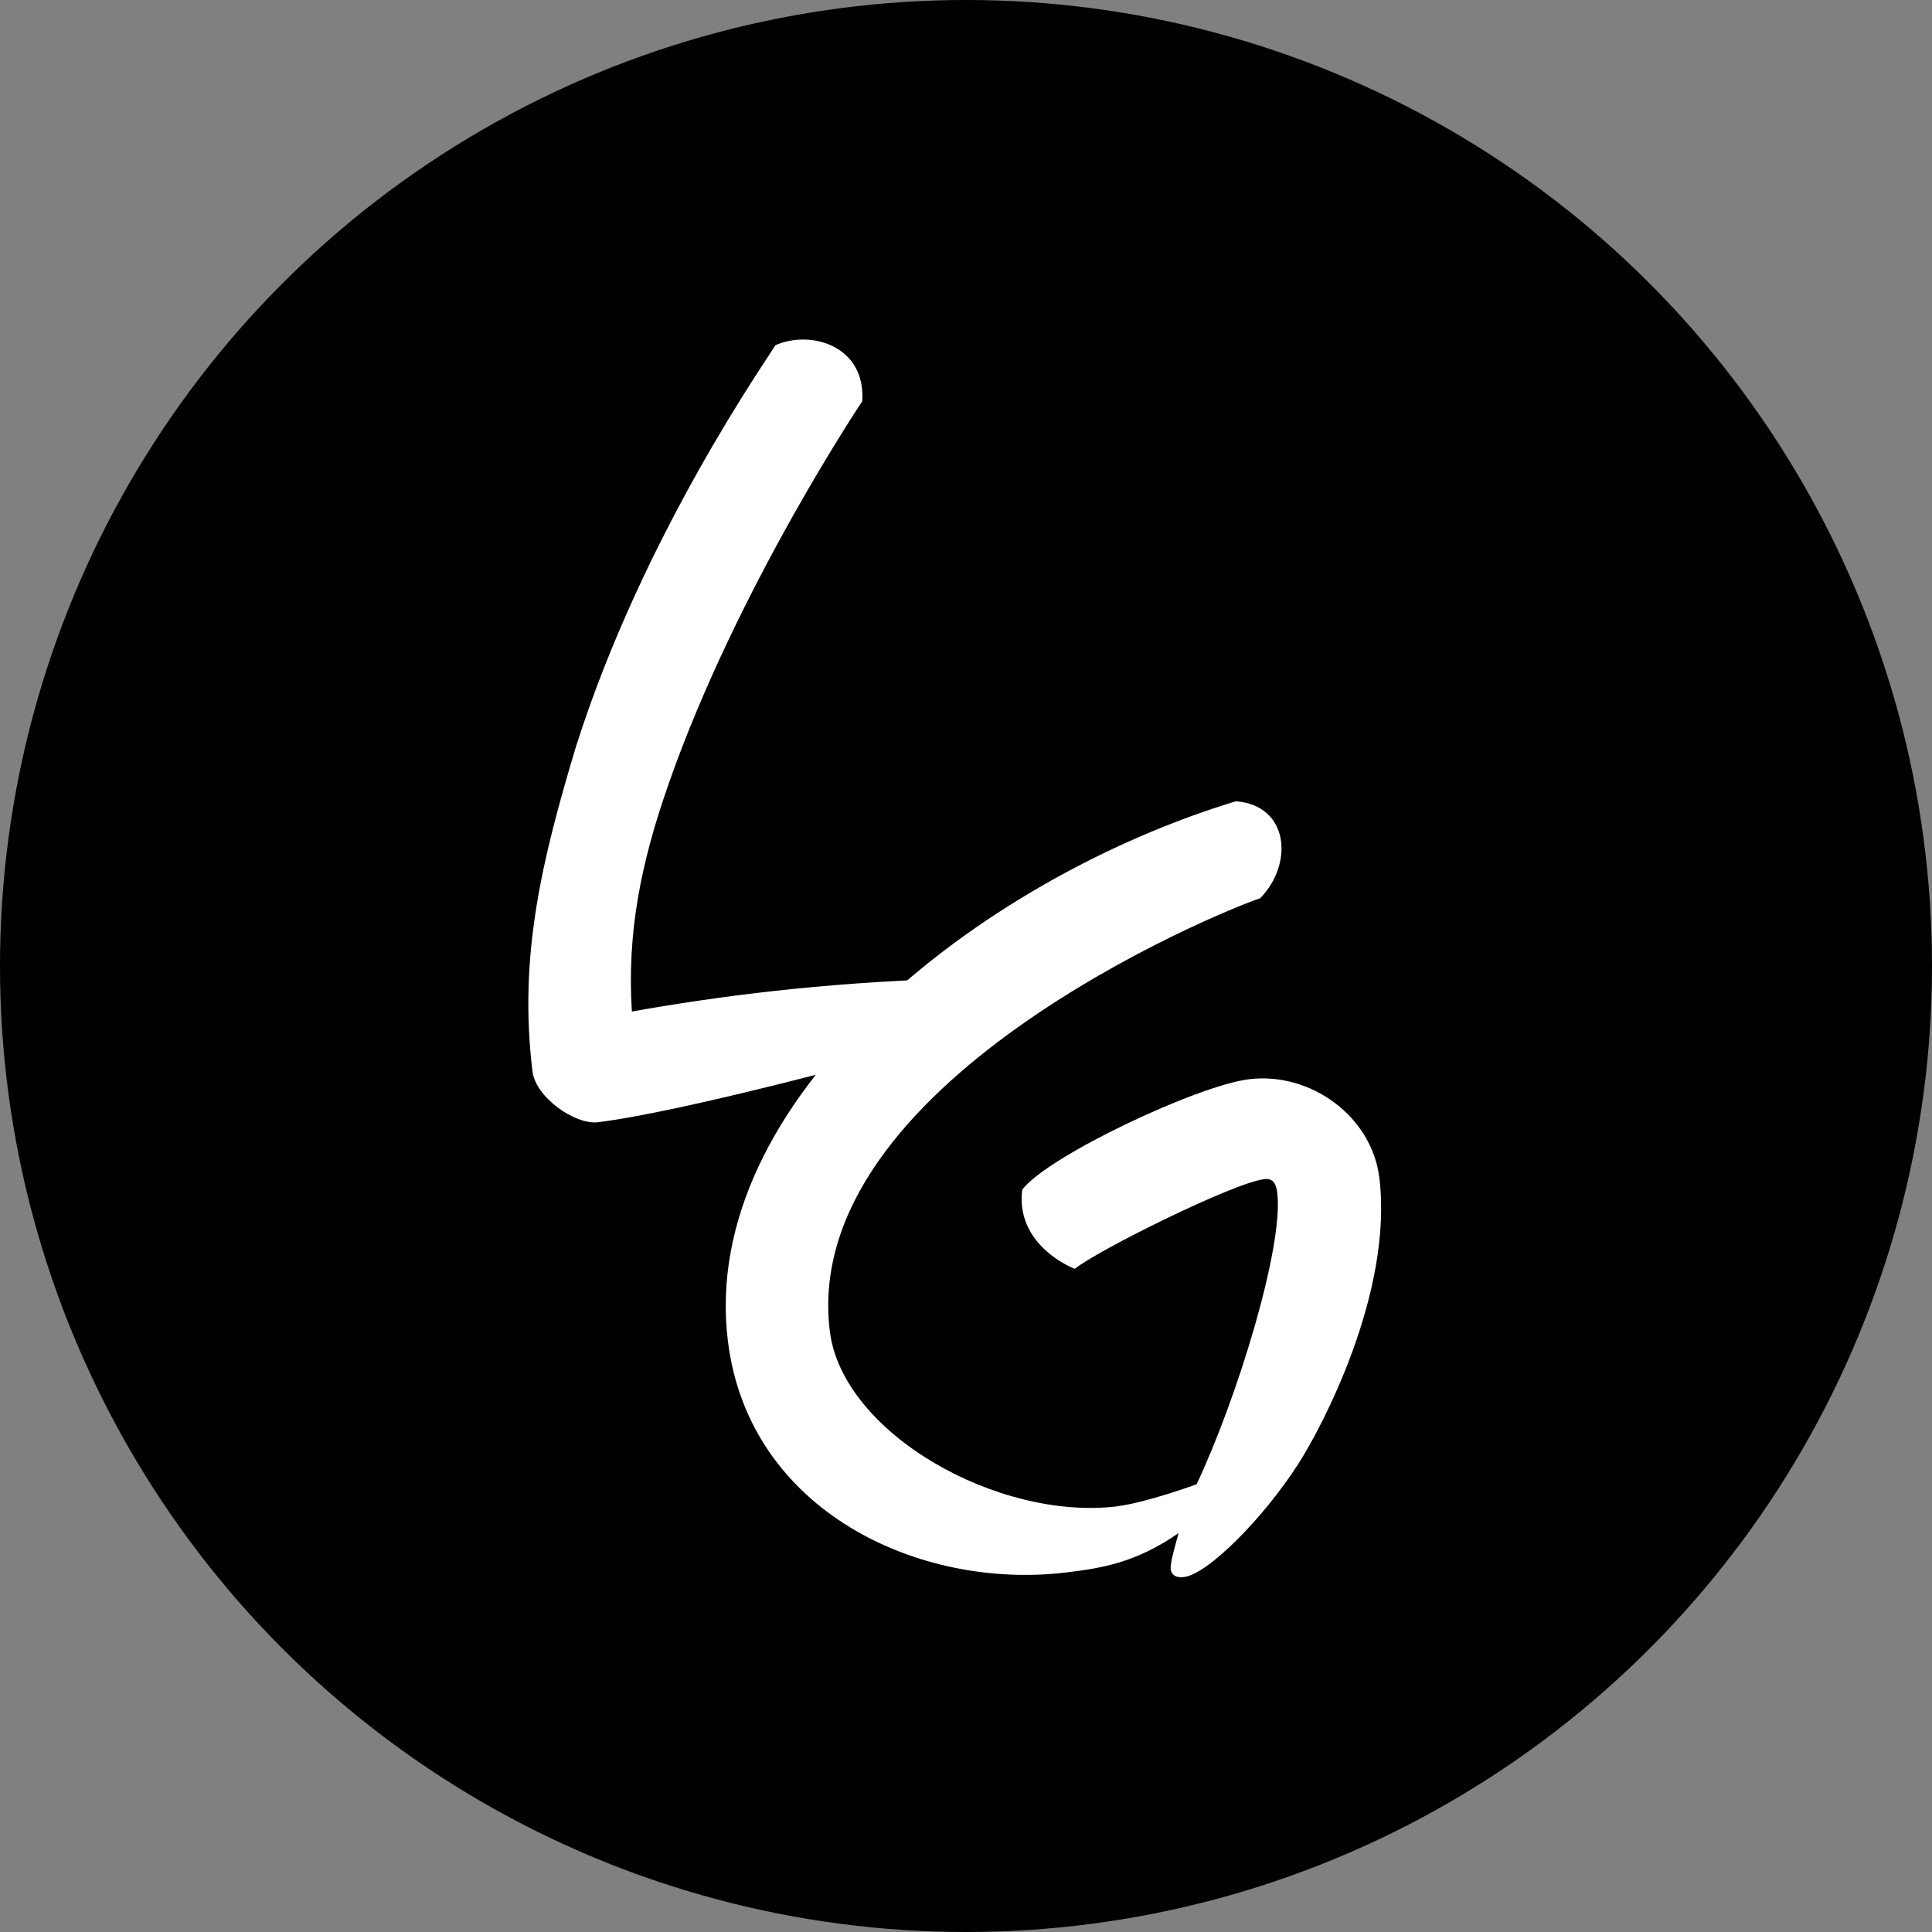 <svg xmlns="http://www.w3.org/2000/svg" width="256" height="256" viewBox="0 0 256 256" fill="none"><rect x="0" y="0" width="256" height="256" fill="#808080" stroke="none"/><circle cx="128" cy="128" r="128" fill="black"></circle><g clip-path="url(#clip0_473_7545)"><path d="M70.555 141.949C68.674 126.544 71.899 113.677 76.289 99.023C85.301 70.573 102.017 47.109 102.734 45.751C107.41 43.66 114.738 45.804 114.254 53.167C114.254 53.167 97.699 77.864 88.615 103.813C84.871 114.482 83.079 123.649 83.724 134.032C95.227 131.995 108.664 130.244 125.524 129.69C148.17 128.939 139.642 133.514 126.473 137.392C116.35 140.394 90.049 147.382 79.209 148.704C76.217 149.061 70.968 145.416 70.555 141.949Z" fill="white"></path><path d="M148.045 199.582C151.897 199.117 158.562 196.669 158.562 196.669C163.973 185.16 170.118 165.145 169.24 158.05C169.097 156.925 168.756 156.085 167.502 156.246C163.399 156.746 145.286 165.753 142.419 168.13C140.699 167.45 134.625 164.287 135.449 157.639C138.818 153.19 158.651 143.843 165.496 143.003C173.701 142.003 181.764 147.953 182.767 156.031C184.631 171.185 175.188 189.092 171.999 194.024C167.323 201.28 160.013 208.589 156.896 208.964C155.785 209.107 155.211 208.66 155.122 207.928C155.05 207.302 155.462 205.622 156.179 203.138C150.464 207.106 145.877 207.803 141.272 208.357C121.851 210.716 99.204 200.243 96.445 177.655C92.557 145.863 129.644 116.519 163.758 106.172C170.781 106.708 171.462 114.428 166.983 119.021C161.518 120.826 105.923 143.611 109.954 176.386C111.62 189.914 132.242 201.53 148.045 199.6V199.582Z" fill="white"></path></g><defs><clipPath id="clip0_473_7545"><rect width="113" height="164" fill="white" transform="translate(70 45)"></rect></clipPath></defs></svg>